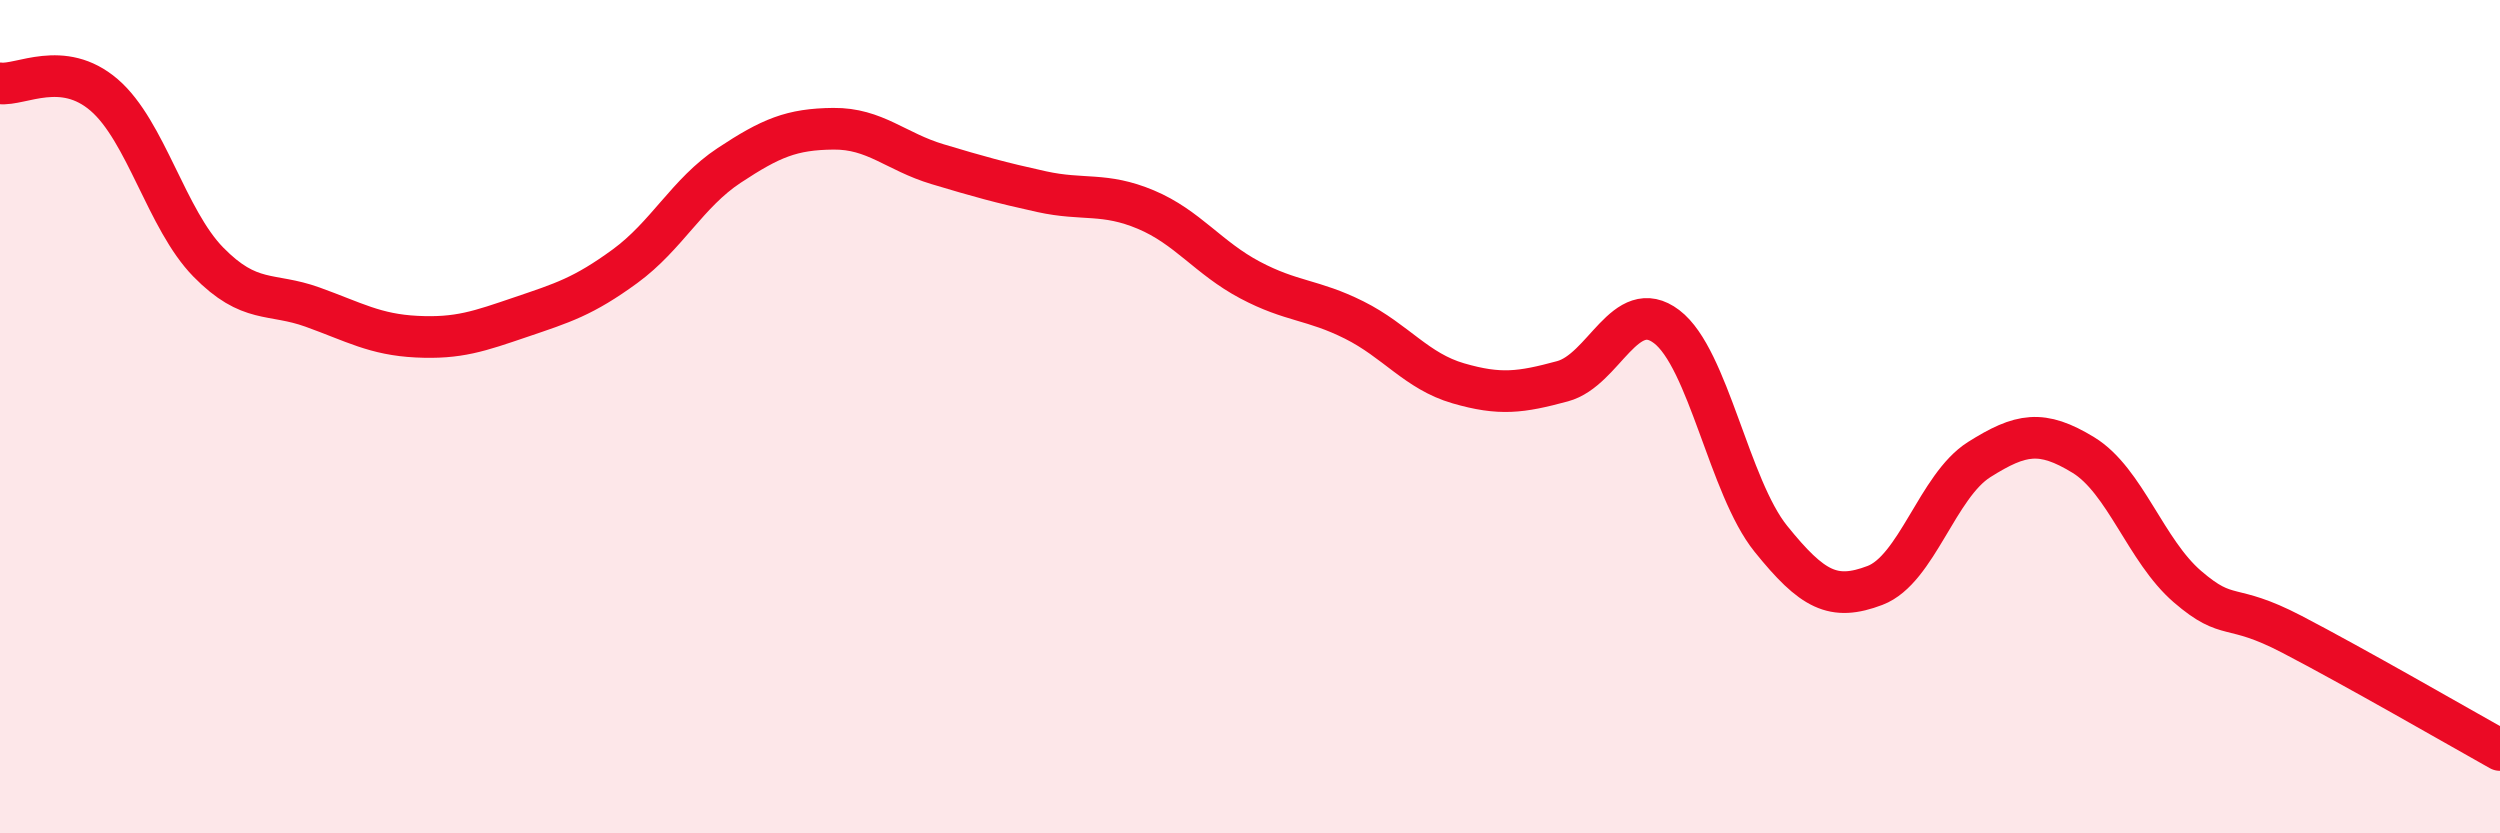 
    <svg width="60" height="20" viewBox="0 0 60 20" xmlns="http://www.w3.org/2000/svg">
      <path
        d="M 0,2 C 0.5,2.06 1.5,1.42 2.5,2.28 C 3.5,3.14 4,5.27 5,6.29 C 6,7.31 6.5,7.01 7.5,7.37 C 8.5,7.73 9,8.03 10,8.08 C 11,8.13 11.5,7.95 12.5,7.61 C 13.5,7.27 14,7.12 15,6.39 C 16,5.66 16.5,4.63 17.5,3.97 C 18.5,3.31 19,3.1 20,3.09 C 21,3.08 21.5,3.64 22.5,3.94 C 23.5,4.24 24,4.38 25,4.6 C 26,4.82 26.5,4.61 27.5,5.03 C 28.5,5.45 29,6.19 30,6.72 C 31,7.25 31.5,7.18 32.5,7.68 C 33.5,8.18 34,8.91 35,9.2 C 36,9.49 36.5,9.42 37.5,9.15 C 38.5,8.88 39,7.08 40,7.84 C 41,8.6 41.5,11.69 42.5,12.93 C 43.5,14.17 44,14.43 45,14.05 C 46,13.67 46.5,11.66 47.5,11.03 C 48.5,10.4 49,10.31 50,10.92 C 51,11.53 51.5,13.22 52.5,14.08 C 53.5,14.94 53.5,14.44 55,15.22 C 56.5,16 59,17.44 60,18L60 20L0 20Z"
        fill="#EB0A25"
        opacity="0.1"
        stroke-linecap="round"
        stroke-linejoin="round"
      />
      <path
        d="M 0,2 C 0.5,2.06 1.5,1.42 2.5,2.28 C 3.5,3.14 4,5.27 5,6.29 C 6,7.31 6.5,7.01 7.5,7.37 C 8.5,7.73 9,8.03 10,8.08 C 11,8.13 11.5,7.95 12.5,7.61 C 13.5,7.27 14,7.12 15,6.39 C 16,5.66 16.5,4.63 17.5,3.97 C 18.5,3.31 19,3.1 20,3.09 C 21,3.08 21.5,3.64 22.5,3.94 C 23.5,4.24 24,4.38 25,4.6 C 26,4.82 26.5,4.61 27.5,5.03 C 28.5,5.45 29,6.19 30,6.72 C 31,7.25 31.5,7.18 32.5,7.68 C 33.5,8.18 34,8.91 35,9.2 C 36,9.49 36.5,9.42 37.5,9.15 C 38.5,8.88 39,7.08 40,7.84 C 41,8.6 41.5,11.69 42.5,12.93 C 43.5,14.17 44,14.43 45,14.05 C 46,13.67 46.5,11.66 47.5,11.03 C 48.5,10.4 49,10.31 50,10.92 C 51,11.53 51.5,13.22 52.5,14.08 C 53.5,14.94 53.5,14.44 55,15.22 C 56.5,16 59,17.44 60,18"
        stroke="#EB0A25"
        stroke-width="1"
        fill="none"
        stroke-linecap="round"
        stroke-linejoin="round"
      />
    </svg>
  